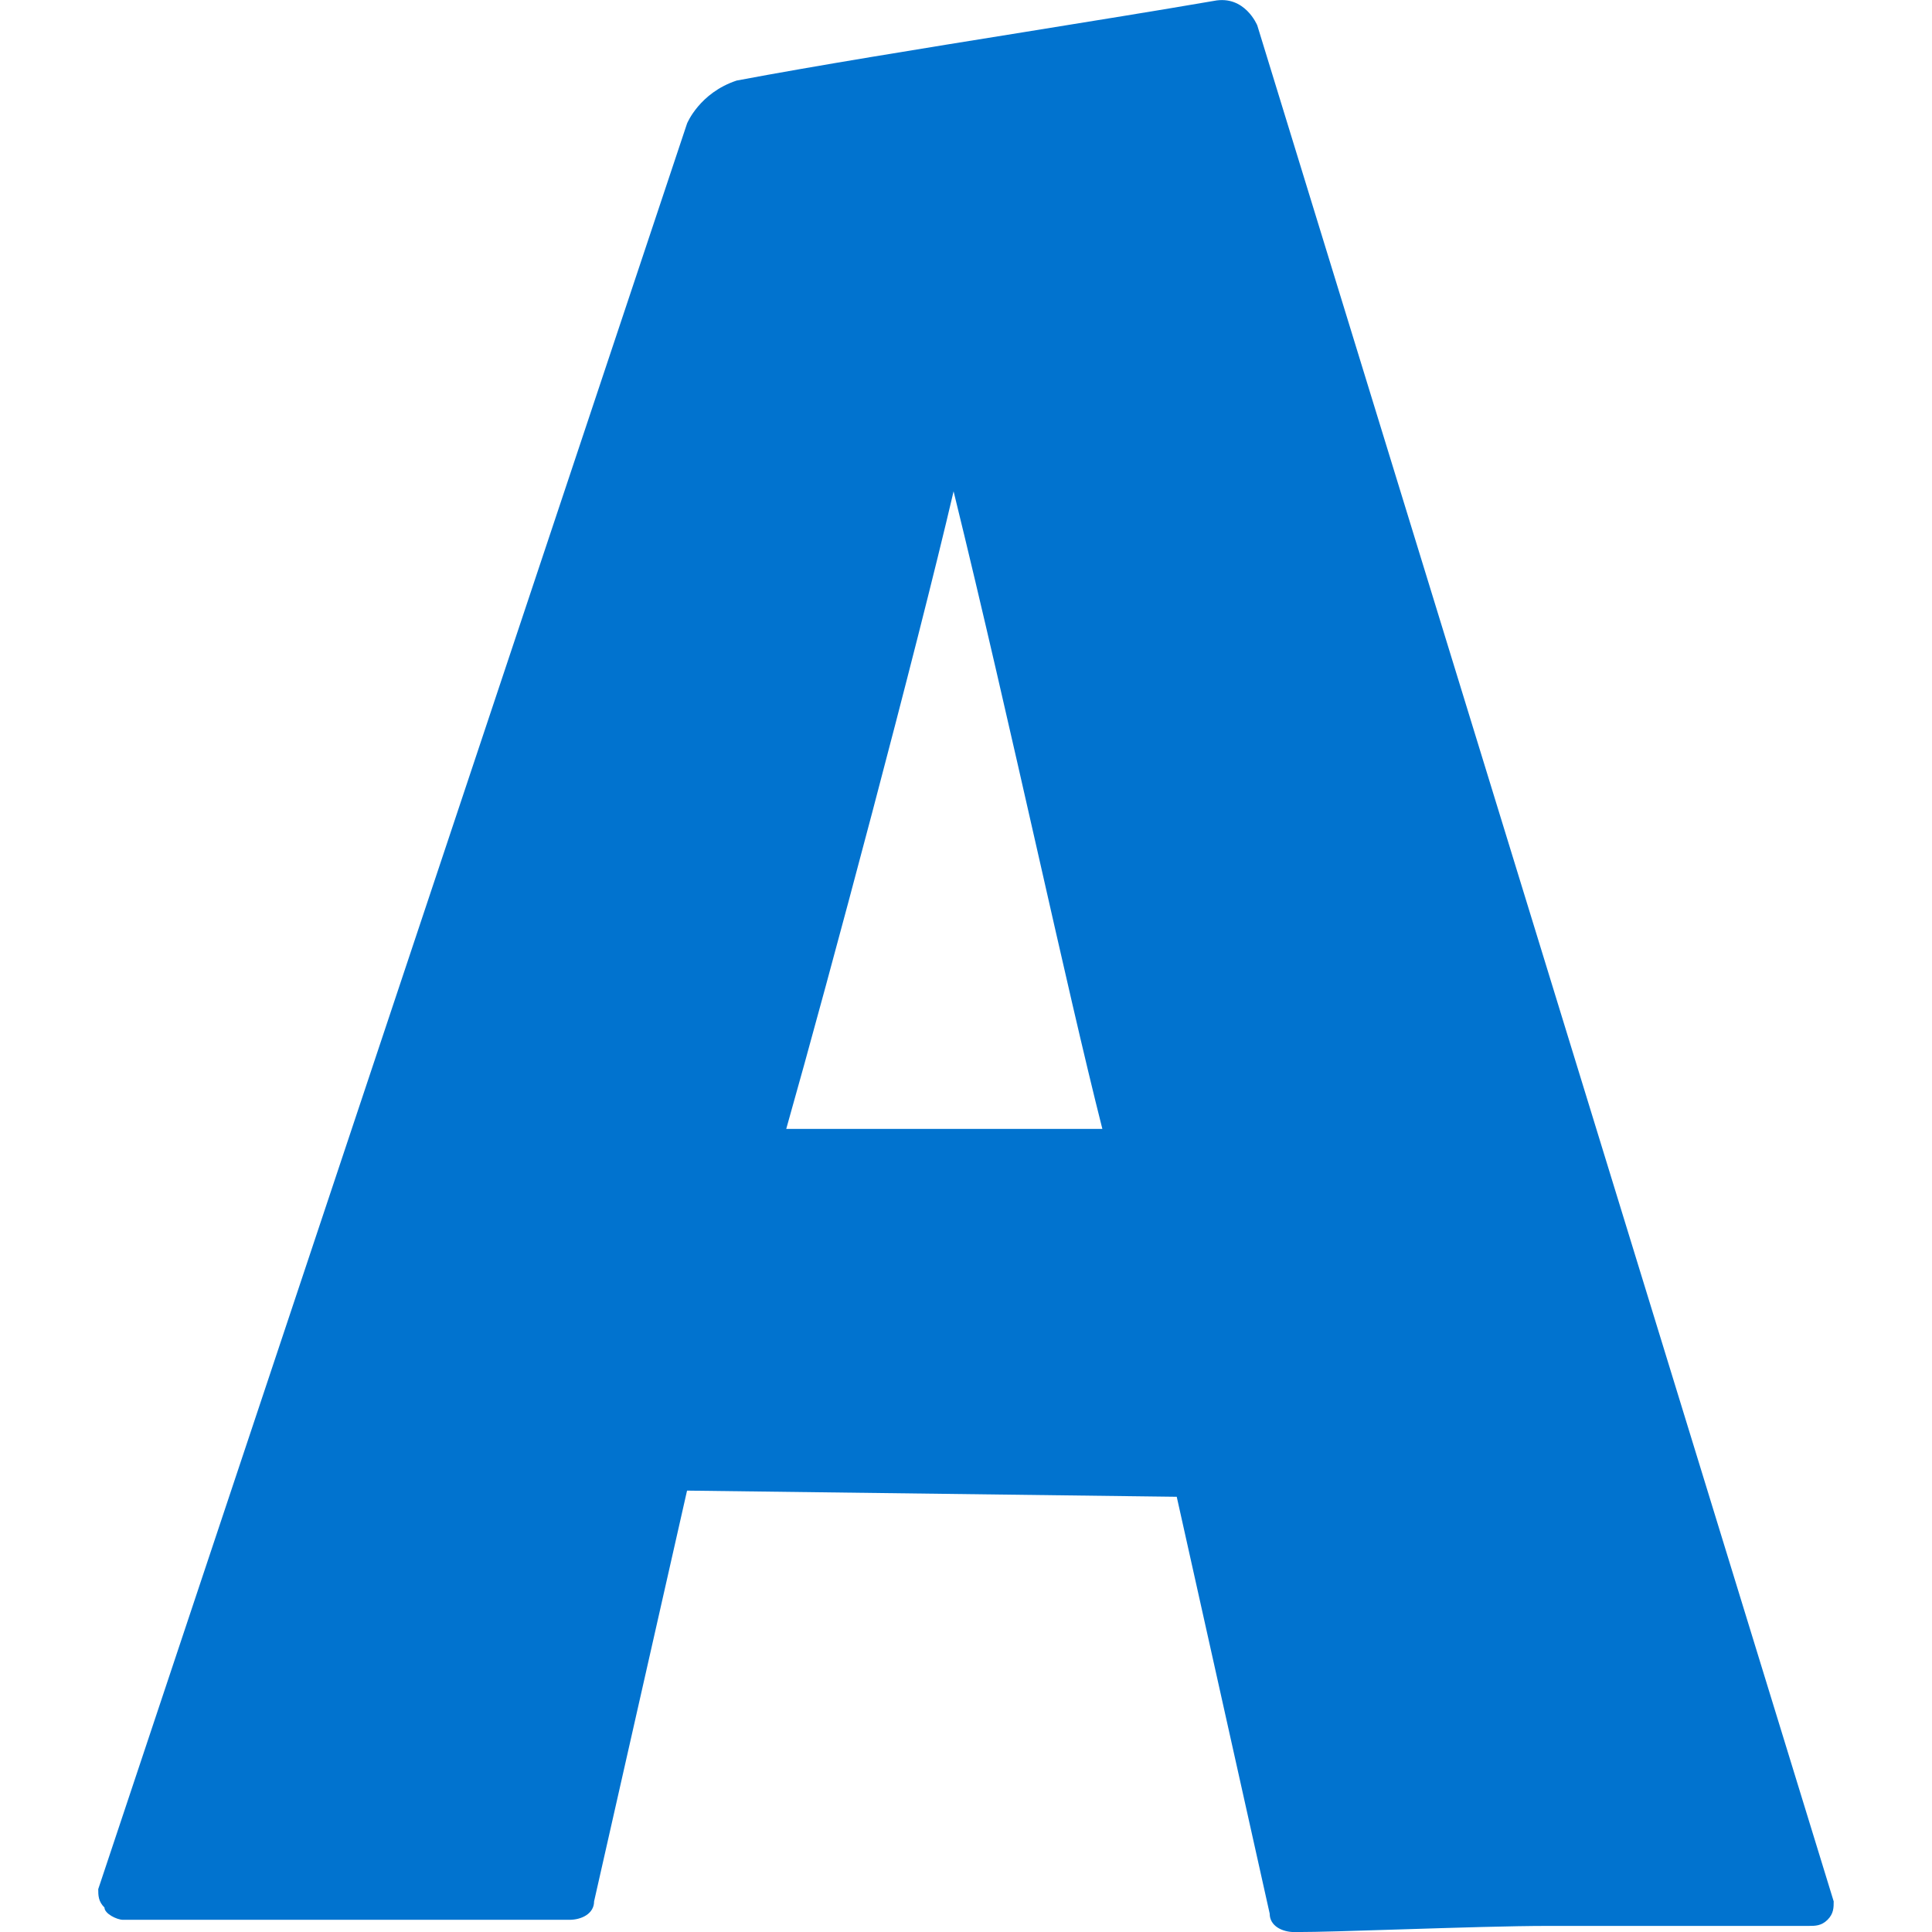 <svg width="26" height="26" viewBox="0 0 26 26" fill="none" xmlns="http://www.w3.org/2000/svg">
<path fill-rule="evenodd" clip-rule="evenodd" d="M7.995 25.588L9.246 20.06L15.836 20.143L17.087 25.753C17.087 25.918 17.254 26.001 17.421 26.001C17.728 26.001 18.282 25.983 18.881 25.964C19.583 25.942 20.345 25.918 20.841 25.918H24.344C24.427 25.918 24.511 25.918 24.594 25.836C24.677 25.753 24.677 25.671 24.677 25.588L16.92 0.342C16.92 0.342 16.753 -0.071 16.336 0.012C15.574 0.143 14.681 0.287 13.77 0.434C12.389 0.656 10.97 0.885 9.914 1.084C9.413 1.249 9.246 1.662 9.246 1.662L1.322 25.423C1.322 25.506 1.322 25.588 1.406 25.671C1.406 25.753 1.573 25.836 1.656 25.836H7.662C7.828 25.836 7.995 25.753 7.995 25.588ZM13.96 11.447C14.291 12.907 14.592 14.233 14.835 15.192H10.581C11.165 13.13 12.332 8.757 12.833 6.612C13.22 8.186 13.607 9.892 13.96 11.447Z" fill="#0173CF"/>
</svg>
